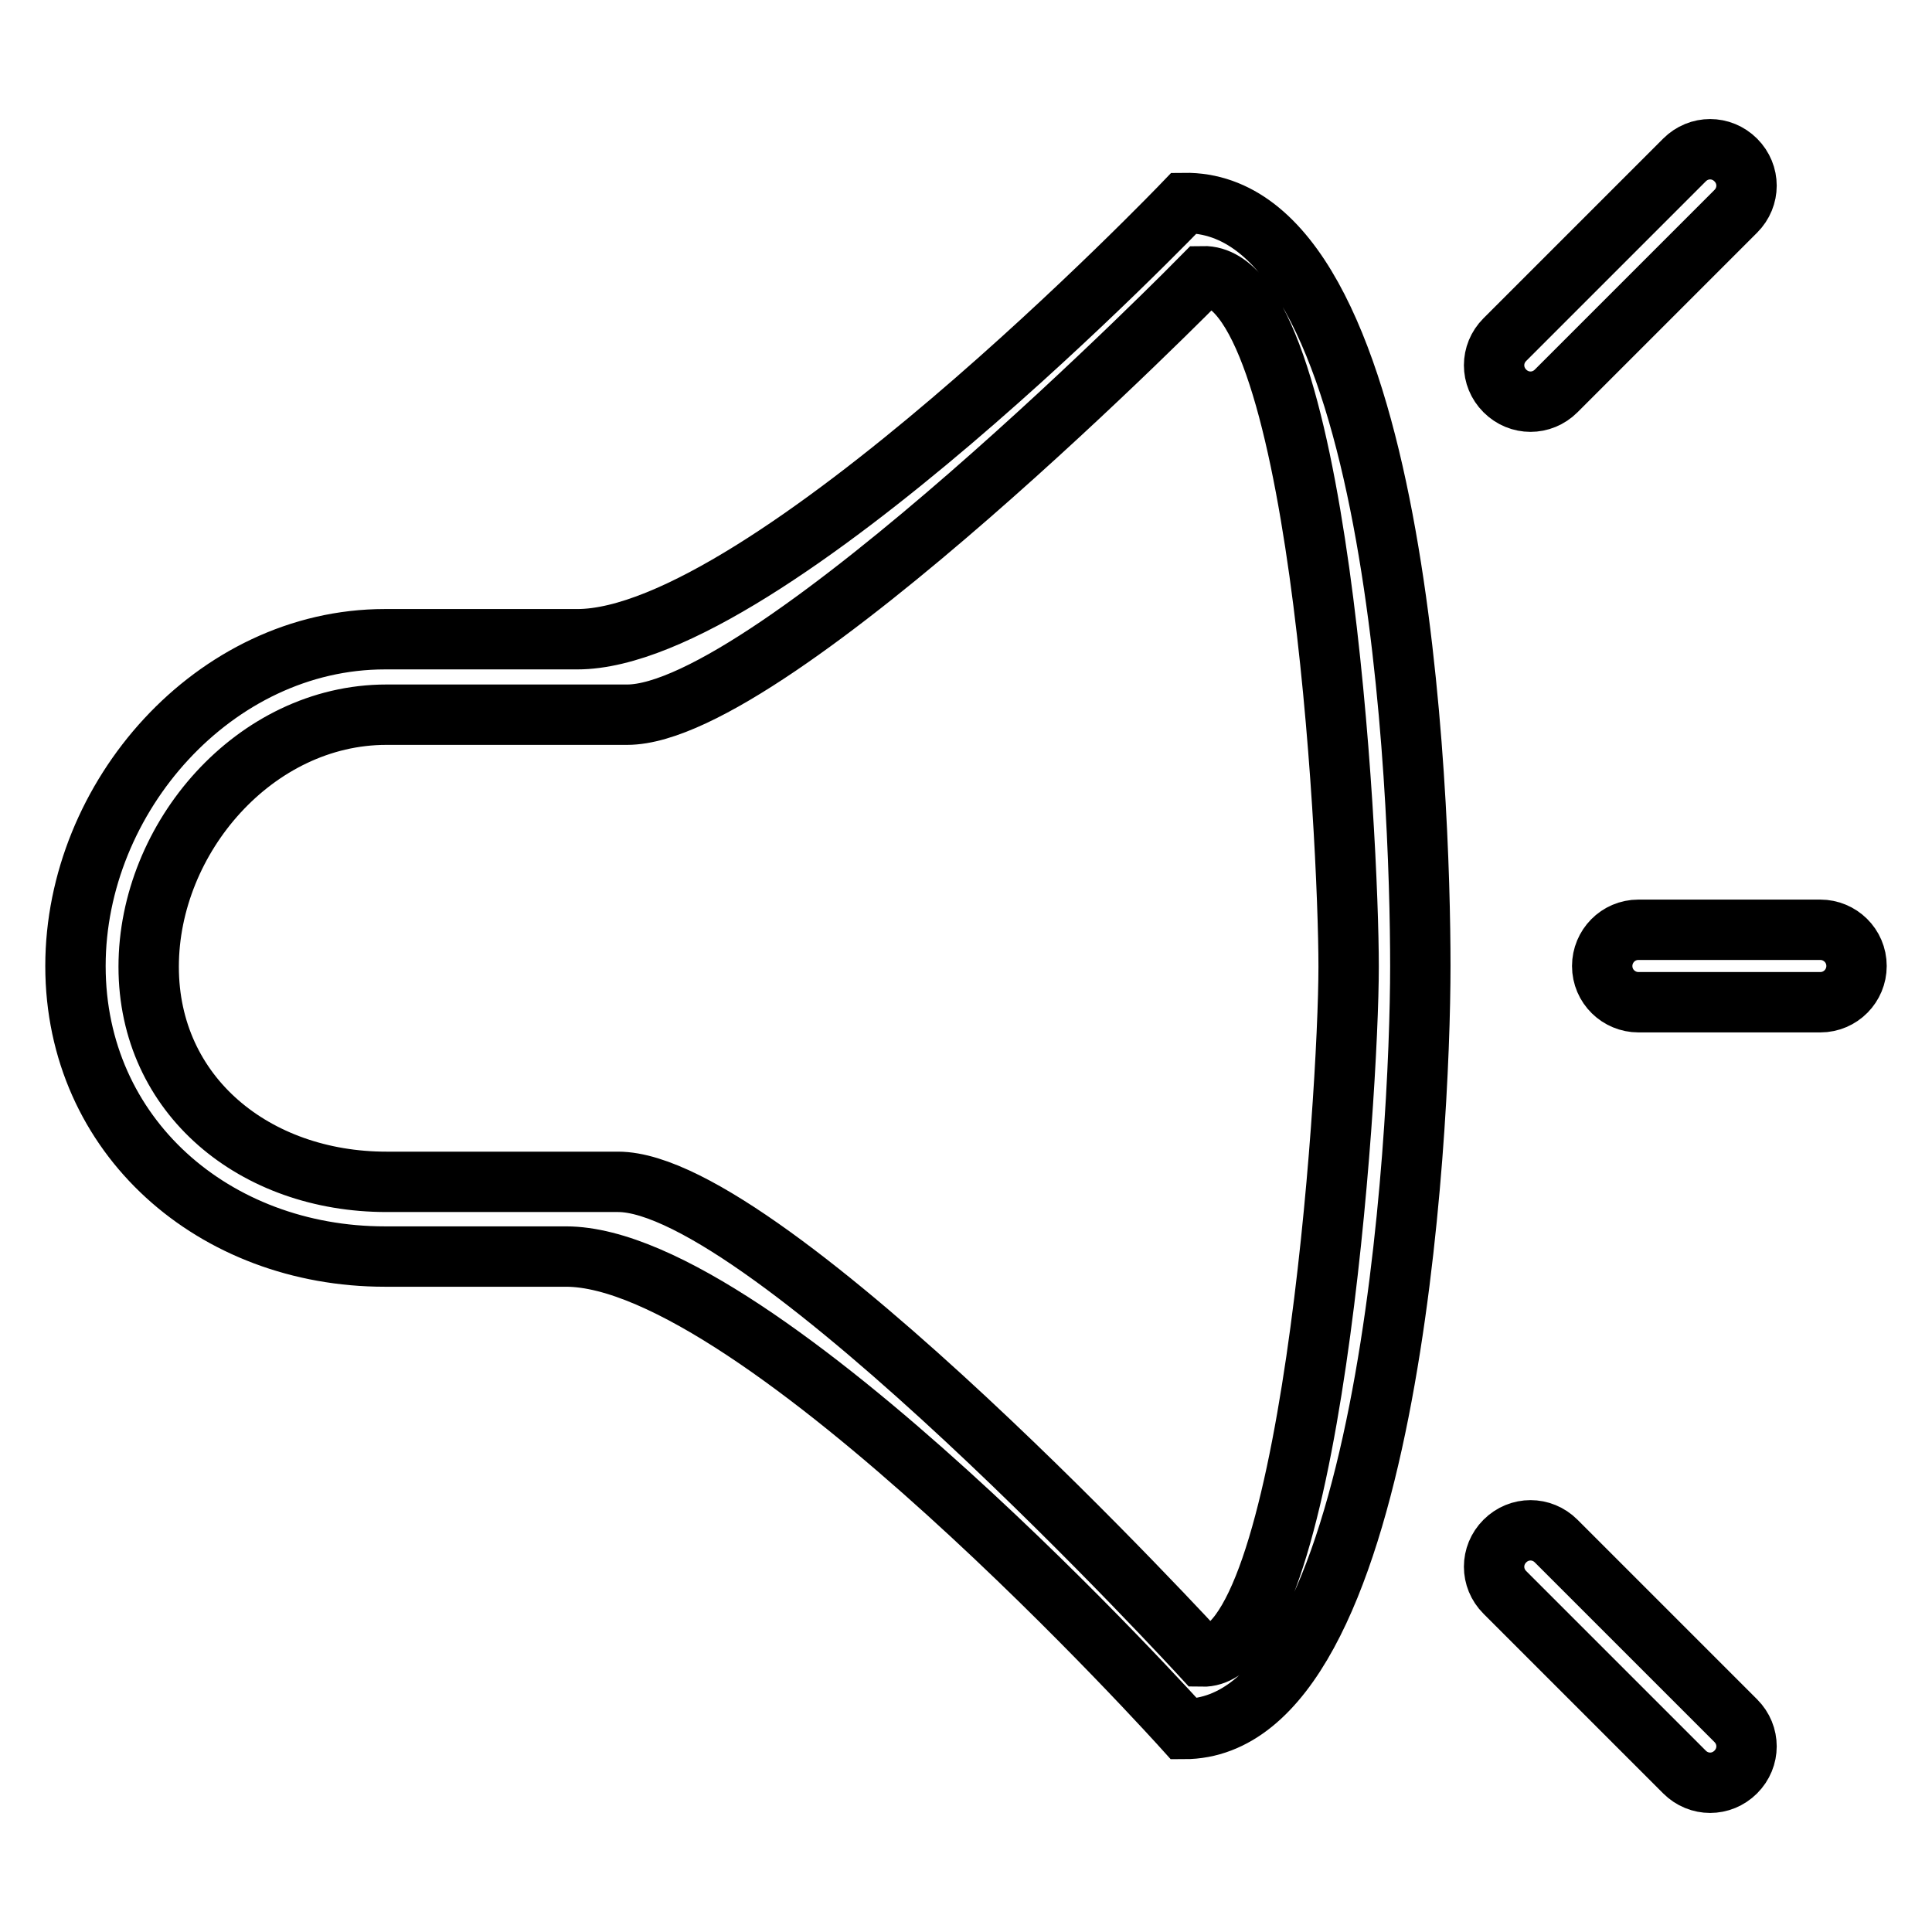 <?xml version="1.0" encoding="utf-8"?>
<!-- Svg Vector Icons : http://www.onlinewebfonts.com/icon -->
<!DOCTYPE svg PUBLIC "-//W3C//DTD SVG 1.1//EN" "http://www.w3.org/Graphics/SVG/1.1/DTD/svg11.dtd">
<svg version="1.1" xmlns="http://www.w3.org/2000/svg" xmlns:xlink="http://www.w3.org/1999/xlink" x="0px" y="0px" viewBox="0 0 256 256" enable-background="new 0 0 256 256" xml:space="preserve">
<g> <path stroke-width="8" fill-opacity="0" stroke="#000000"  d="M206.2,51.8L230,28c1.9-1.9,1.9-4.9,0-6.8c-1.9-1.9-4.9-1.9-6.8,0L199.4,45c-1.9,1.9-1.9,4.9,0,6.8 C201.3,53.7,204.3,53.7,206.2,51.8z M156.9,26.9c0,0-55.4,57.8-80.4,57.8H51c-22.6,0-41,20.9-41,43.3c0,22.6,18.4,38.5,41,38.5h24 c25.6,0,81.9,62.6,81.9,62.6c27.1,0,31.3-78.5,31.3-101.1C188.2,105.4,185.4,26.5,156.9,26.9L156.9,26.9z M159.3,219.5 c0,0-57.7-62.9-77.4-62.9H51.2c-17.4,0-31.5-11.4-31.5-28.5s14.1-33.4,31.5-33.4h31.9c19.2,0,76.3-58.1,76.3-58.1 c15.4-0.3,19.3,74.4,19.3,91.5S173.7,219.8,159.3,219.5L159.3,219.5z M241.2,123.2h-24.1c-2.7,0-4.8,2.2-4.8,4.8 c0,2.7,2.2,4.8,4.8,4.8h24.1c2.7,0,4.8-2.2,4.8-4.8C246,125.3,243.8,123.2,241.2,123.2z M206.2,204.2c-1.9-1.9-4.9-1.9-6.8,0 c-1.9,1.9-1.9,4.9,0,6.8l23.8,23.8c1.9,1.9,4.9,1.9,6.8,0c1.9-1.9,1.9-4.9,0-6.8L206.2,204.2z"/></g>
</svg>
